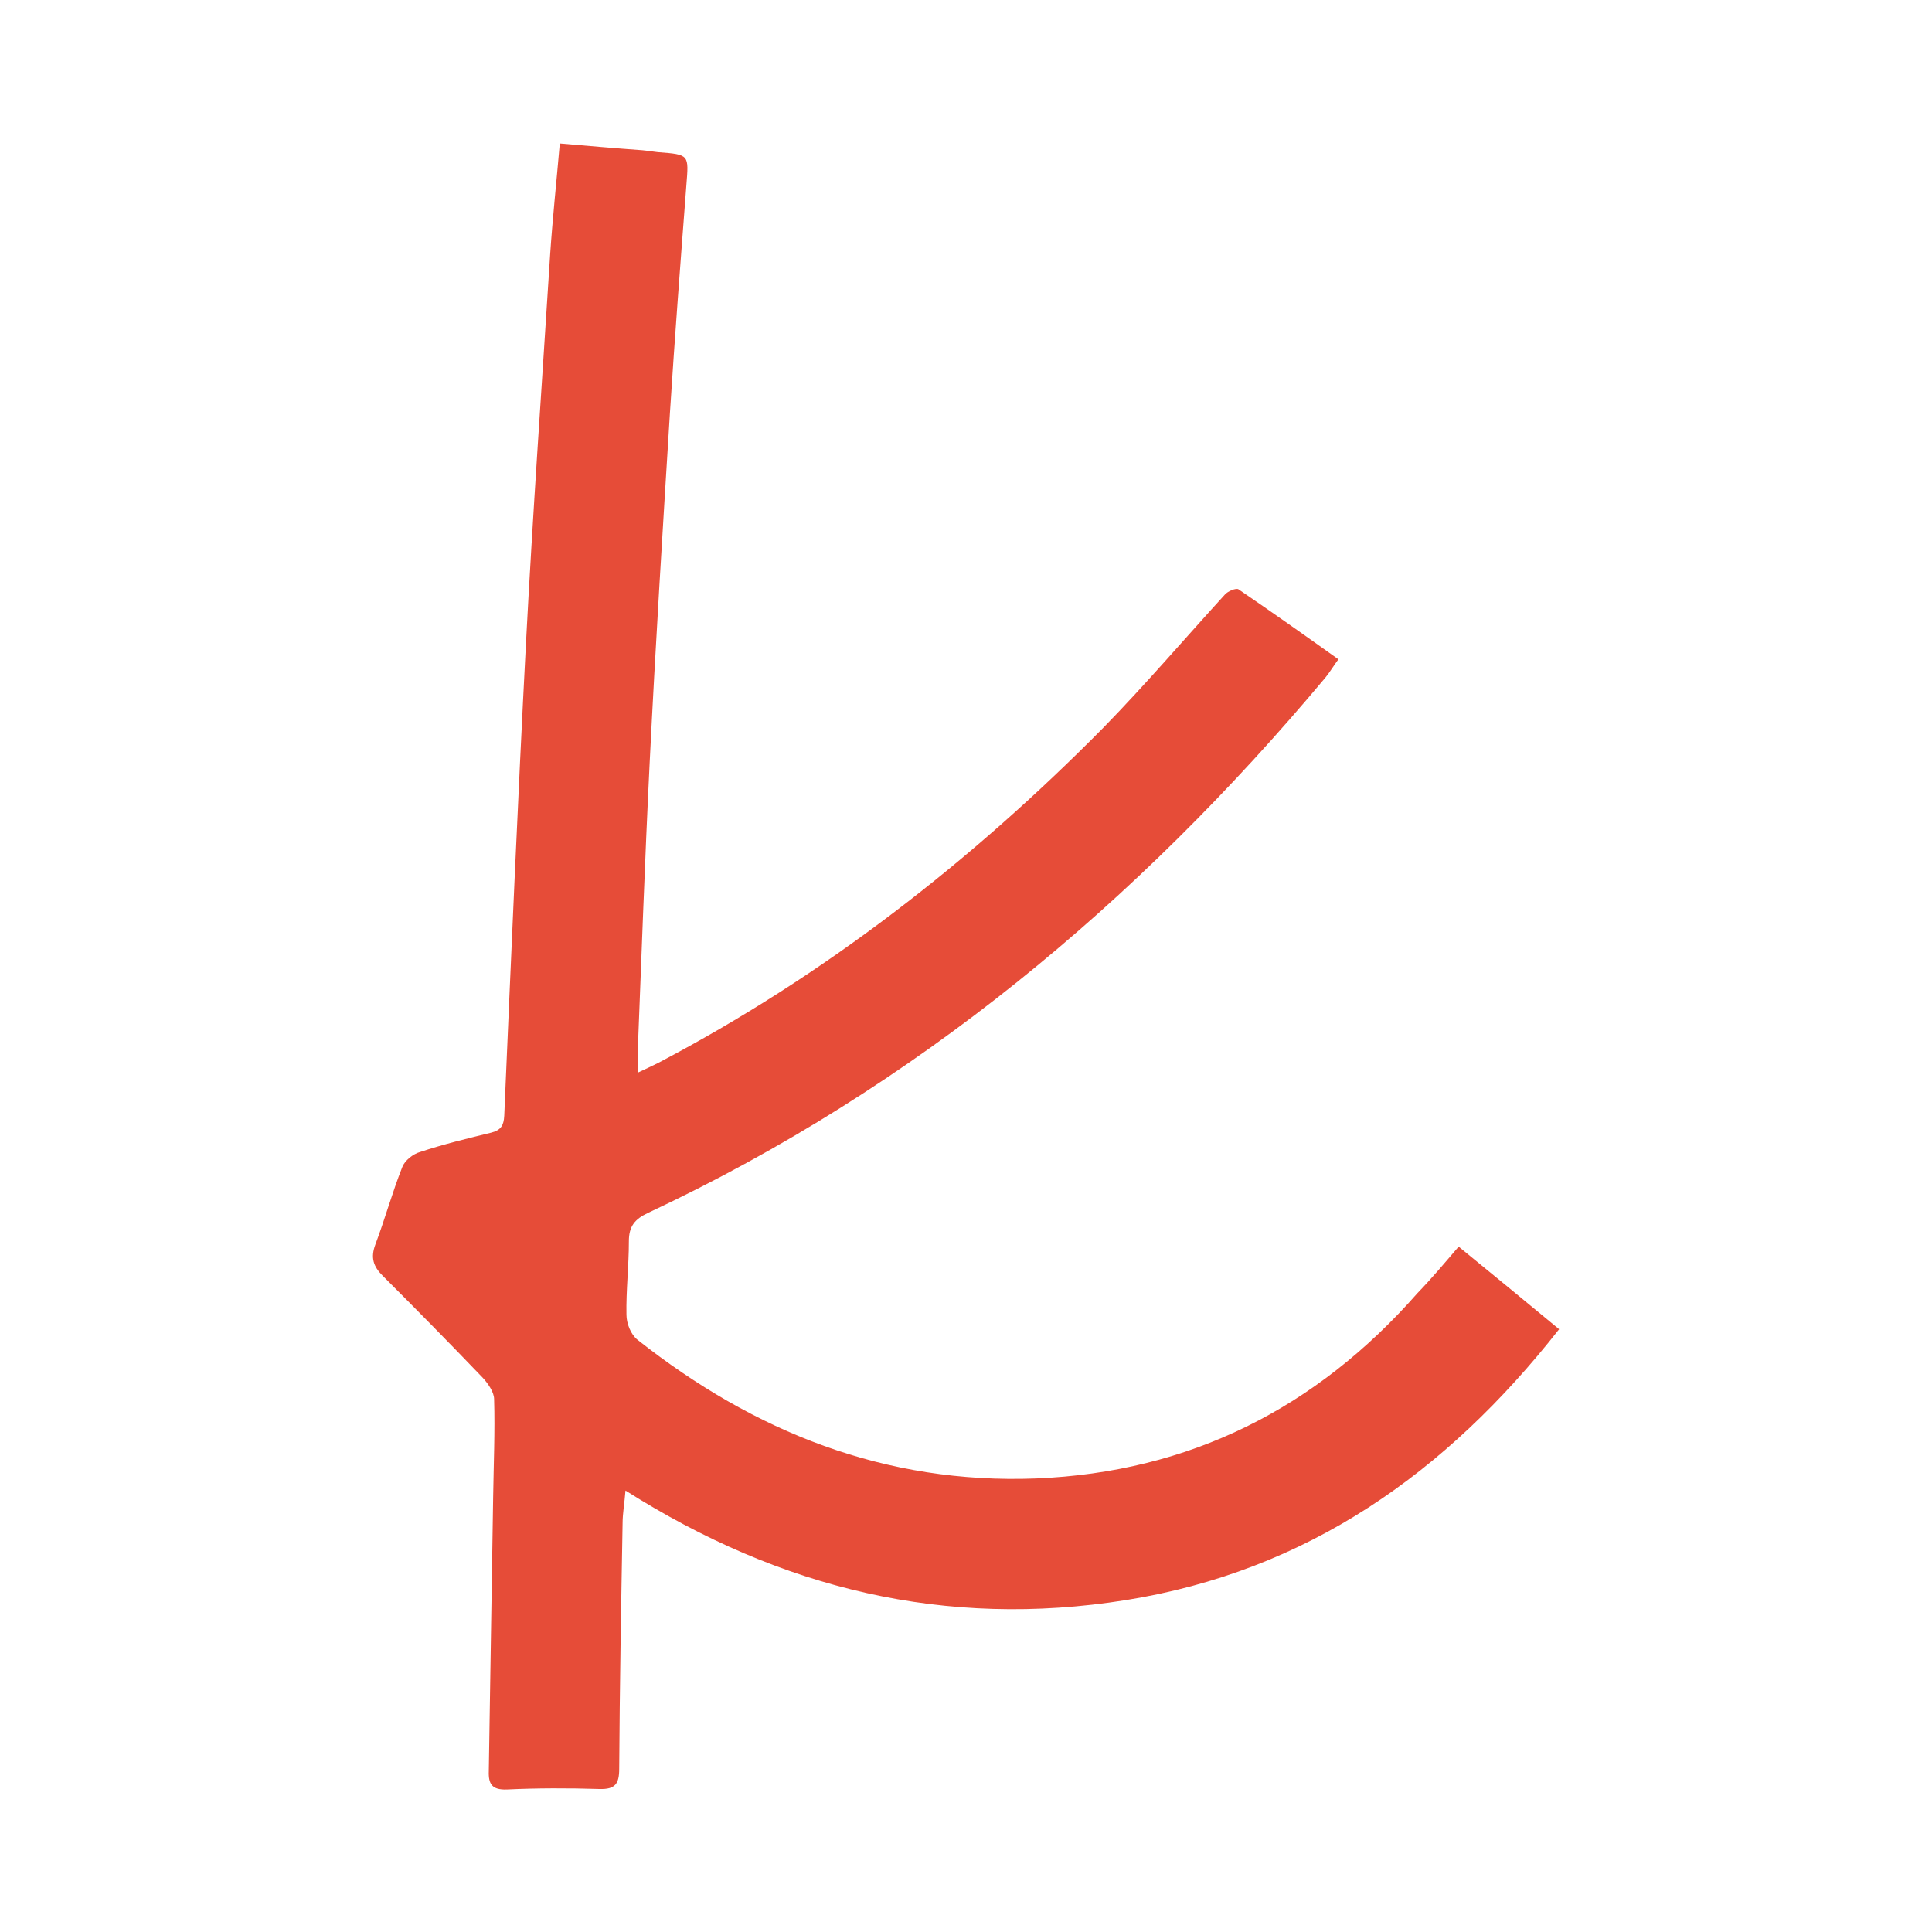 <?xml version="1.0" encoding="utf-8"?>
<!-- Generator: Adobe Illustrator 26.5.0, SVG Export Plug-In . SVG Version: 6.00 Build 0)  -->
<svg version="1.1" id="NOMORERACK" xmlns="http://www.w3.org/2000/svg" xmlns:xlink="http://www.w3.org/1999/xlink" x="0px" y="0px"
	 viewBox="0 0 400 400" style="enable-background:new 0 0 400 400;" xml:space="preserve">
<style type="text/css">
	.st0{fill:#E64C38;}
</style>
<g>
	<path class="st0" d="M302,258.1c7.1,5.8,13.8,11.3,20.8,17.1c-23.4,29.8-52.2,50.1-89.8,56.1c-37.2,5.9-71.3-2.3-103.5-22.7
		c-0.2,2.6-0.6,4.7-0.6,6.8c-0.3,16.9-0.6,33.9-0.7,50.8c0,3.1-0.8,4.3-4.1,4.2c-6.4-0.2-12.8-0.2-19.2,0.1c-3,0.1-3.8-1.1-3.7-3.8
		c0.3-18.9,0.6-37.8,0.9-56.7c0.1-6.8,0.4-13.6,0.2-20.3c0-1.5-1.3-3.3-2.4-4.5C93,278,86.1,271,79.2,264.1
		c-1.9-1.9-2.5-3.7-1.5-6.4c2-5.3,3.5-10.8,5.6-16.1c0.5-1.3,2.2-2.7,3.7-3.1c4.8-1.6,9.8-2.8,14.7-4c2-0.5,2.6-1.5,2.7-3.5
		c1.4-32.6,2.8-65.3,4.5-97.9c1.4-26.8,3.3-53.6,5-80.4c0.5-7.5,1.3-14.9,2-23c5.9,0.5,11.5,1,17.1,1.4c1.1,0.1,2.2,0.3,3.2,0.4
		c6.6,0.5,6.4,0.5,5.9,6.9c-1.2,15.7-2.4,31.4-3.4,47.1c-1.5,24.2-3,48.3-4.2,72.5c-1,20.2-1.7,40.4-2.5,60.6c0,0.9,0,1.9,0,3.5
		c1.7-0.8,3-1.4,4.2-2c34.5-18.1,64.9-41.8,92.2-69.4c8.7-8.9,16.8-18.4,25.2-27.6c0.6-0.7,2.3-1.4,2.8-1.1
		c6.9,4.7,13.7,9.5,20.7,14.5c-1.1,1.5-1.8,2.7-2.7,3.8c-39,46.6-84.8,84.8-140.2,110.8c-2.8,1.3-4,2.8-4,5.9
		c0,5.1-0.6,10.2-0.5,15.2c0,1.8,0.9,4.1,2.3,5.2c24.2,19.1,51.3,29.9,82.5,28.7c31.8-1.3,58-14.5,79-38.4
		C296.4,264.7,299,261.6,302,258.1z"/>
</g>
</svg>
